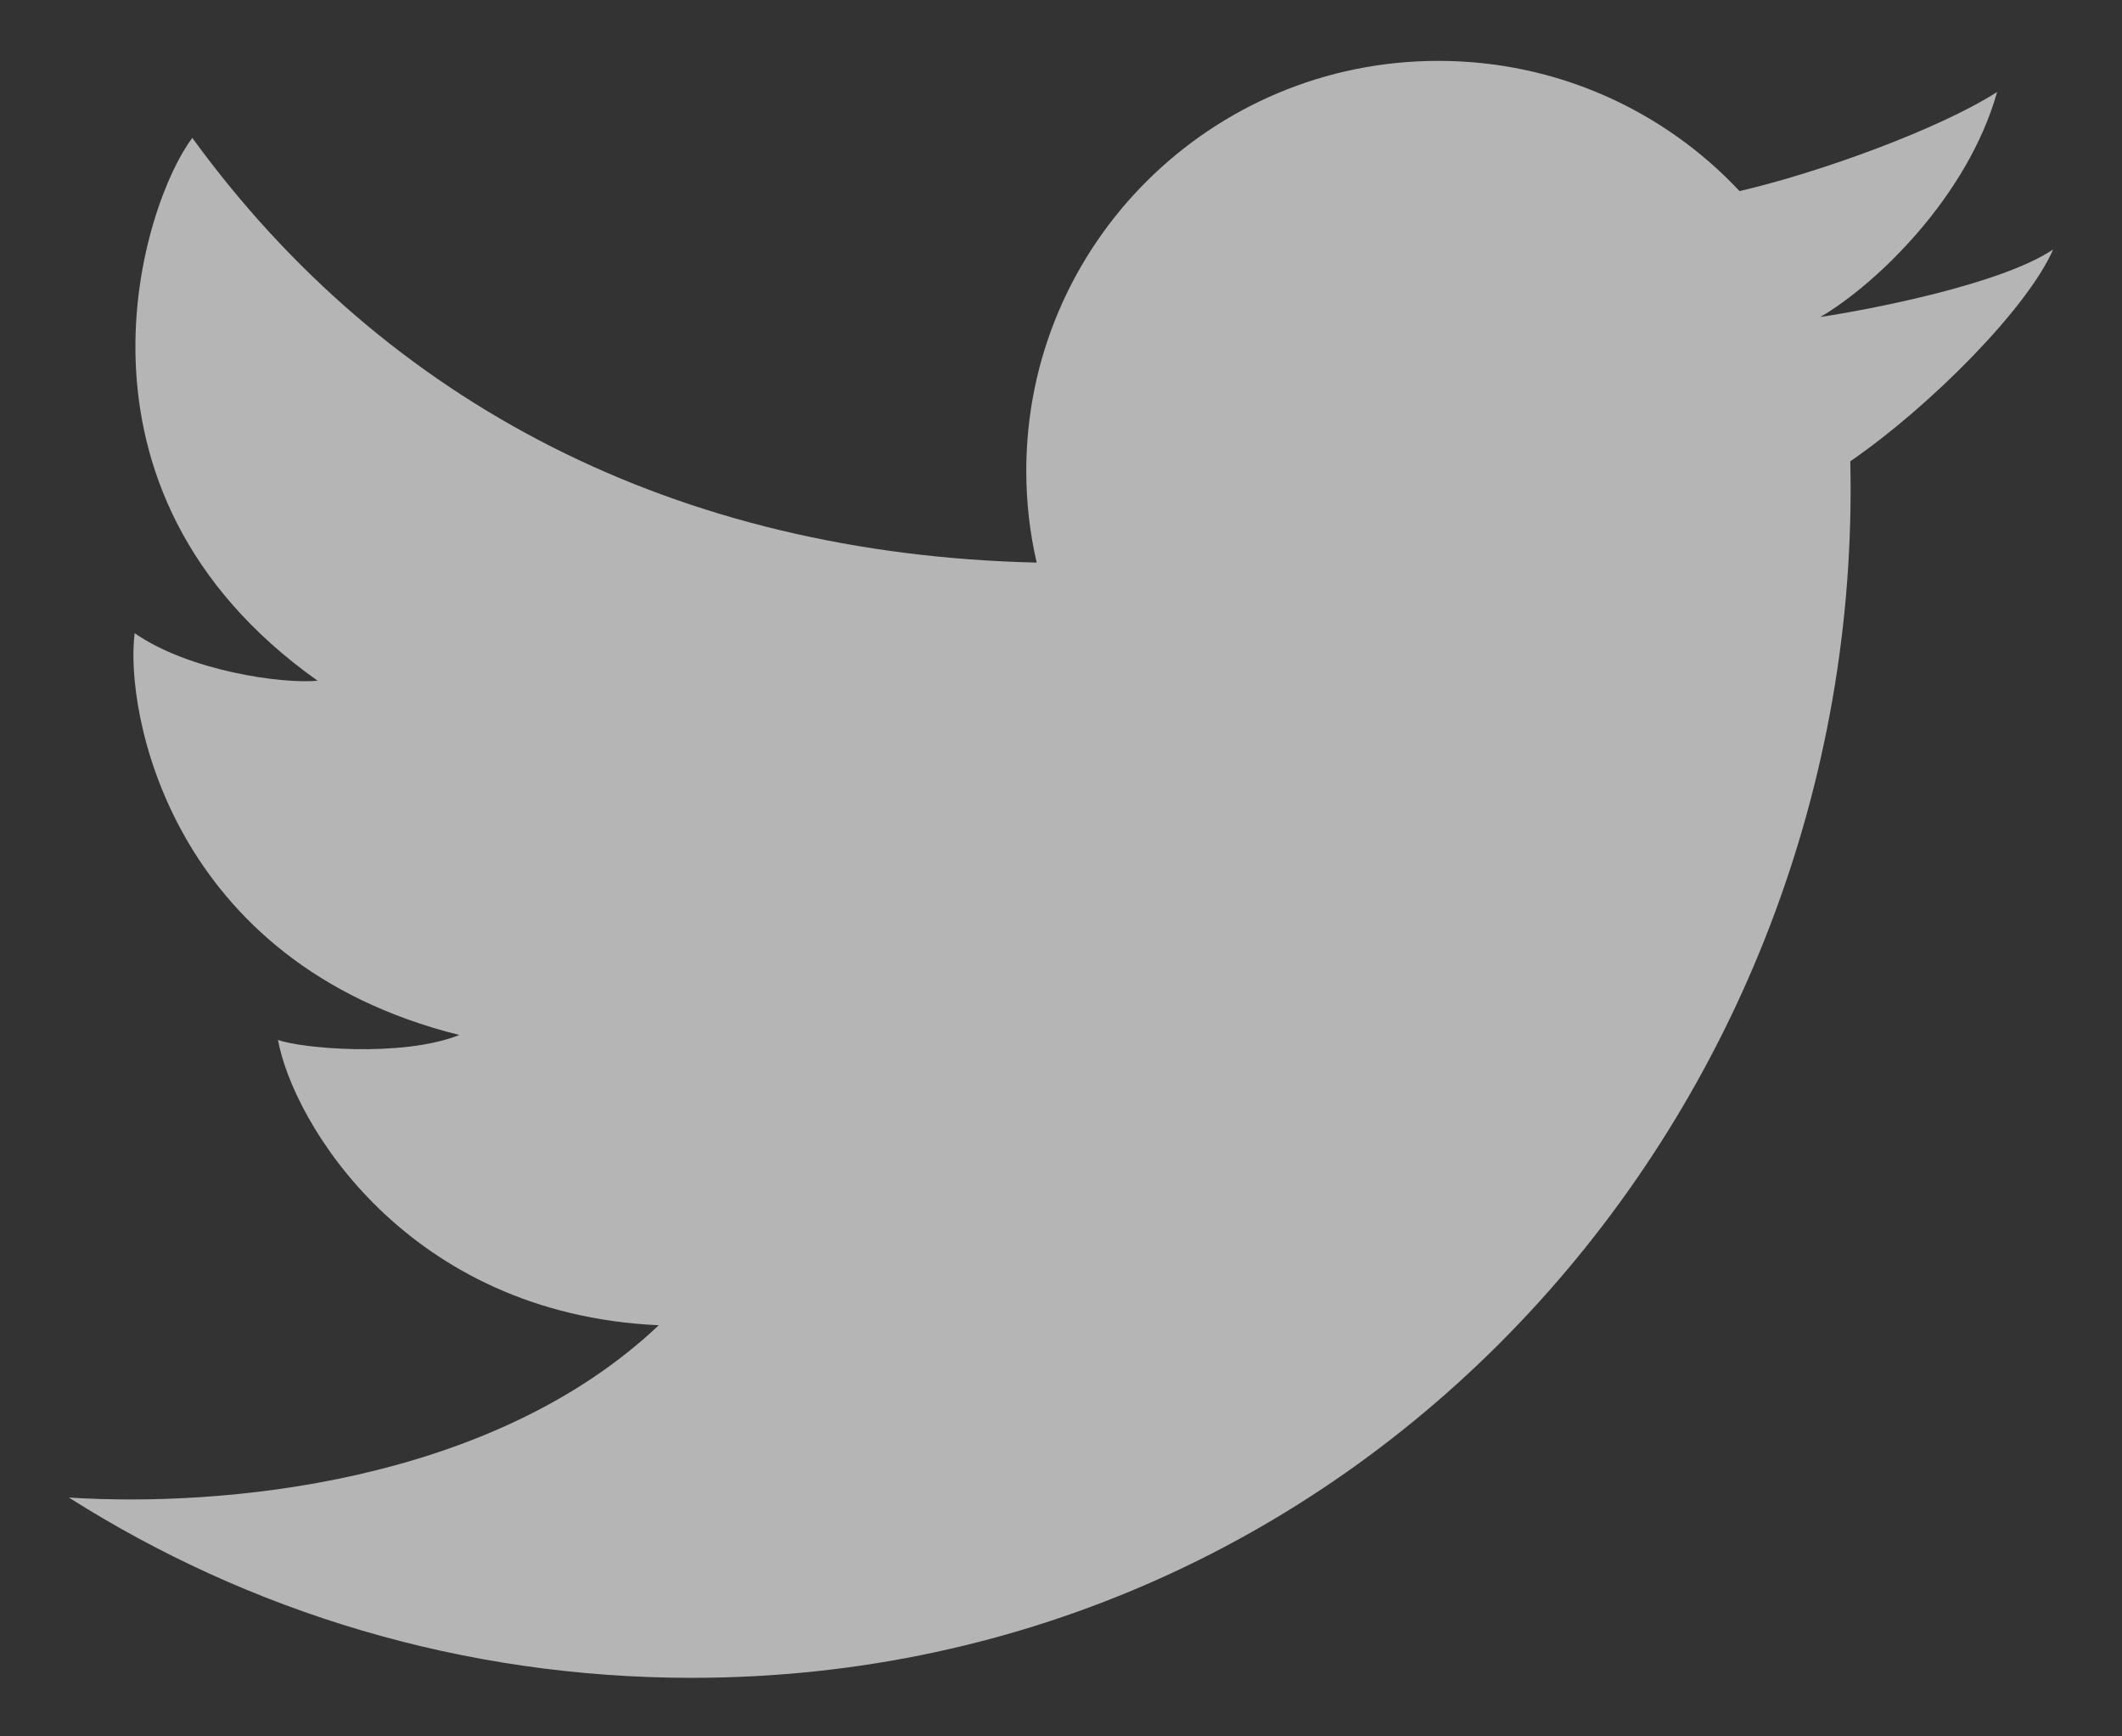 <?xml version="1.0" encoding="UTF-8"?>
<svg xmlns="http://www.w3.org/2000/svg" width="22" height="18" viewBox="0 0 22 18" fill="none">
  <rect x="0" y="0" width="22" height="18" fill="#333333" stroke="none"/>
  <path d="M7.171 17.393C4.795 17.393 2.579 16.707 0.714 15.524C2.298 15.626 5.092 15.382 6.83 13.738C4.215 13.619 3.036 11.63 2.882 10.78C3.105 10.865 4.164 10.967 4.762 10.729C1.755 9.981 1.293 7.363 1.396 6.564C1.96 6.955 2.917 7.091 3.293 7.057C0.49 5.068 1.498 2.076 1.994 1.43C4.005 4.194 7.019 5.746 10.748 5.832C10.677 5.526 10.64 5.208 10.64 4.881C10.64 2.534 12.553 0.631 14.912 0.631C16.145 0.631 17.256 1.15 18.035 1.981C18.859 1.79 20.099 1.341 20.705 0.954C20.399 2.042 19.448 2.949 18.873 3.286C18.878 3.297 18.868 3.274 18.873 3.286C19.378 3.21 20.746 2.949 21.286 2.586C21.019 3.197 20.01 4.213 19.183 4.782C19.337 11.517 14.142 17.393 7.171 17.393Z" fill="white" fill-opacity="0.64"></path>
</svg>
